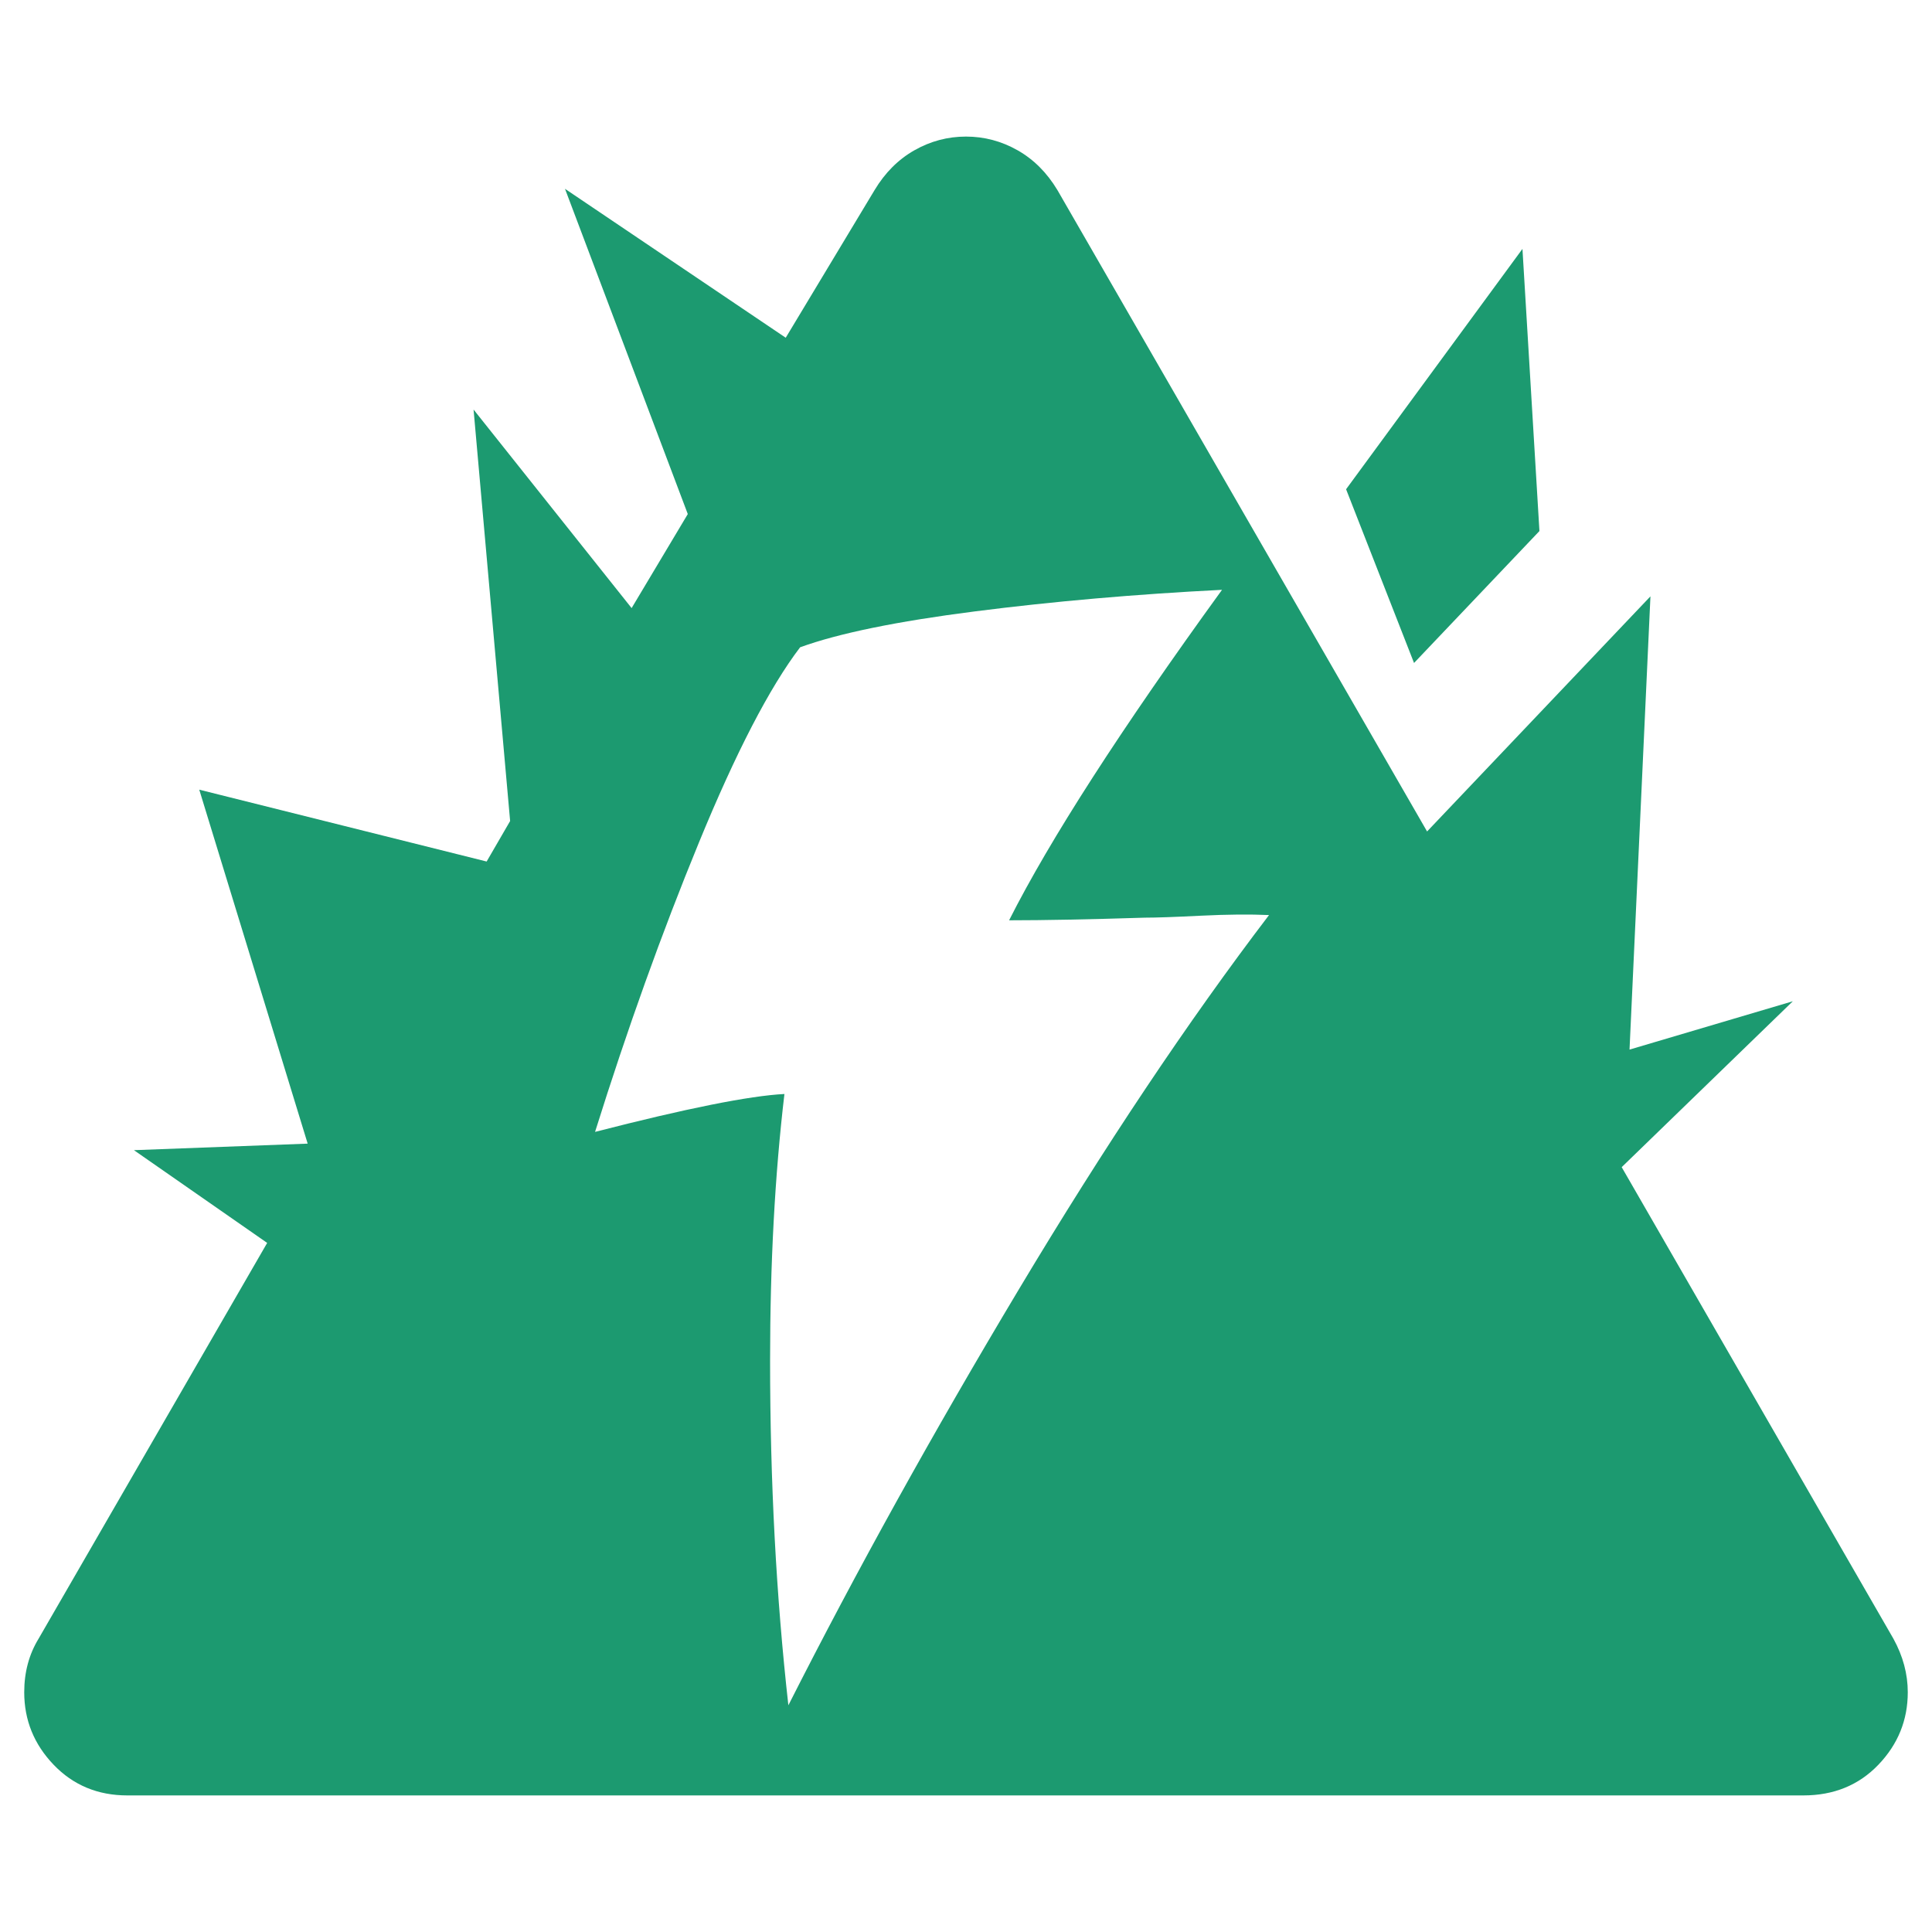<svg xmlns="http://www.w3.org/2000/svg" viewBox="10 10 52 52" width="26" height="26"><g fill="rgba(28, 154, 112, 1)"><path xmlns="http://www.w3.org/2000/svg" d="M60.961,54.105L60.961,54.105L60.961,54.105L60.961,54.105L60.961,54.105L60.961,54.105L60.961,54.105Q61.348,54.809,61.348,55.547L61.348,55.547Q61.348,56.672,60.557,57.498Q59.766,58.324,58.535,58.324L58.535,58.324L13.43,58.324Q12.234,58.324,11.443,57.498Q10.652,56.672,10.652,55.547L10.652,55.547Q10.652,54.738,11.039,54.105L11.039,54.105L17.191,43.453L13.605,40.957L18.281,40.781L15.363,31.254L23.098,33.188L23.73,32.098L22.746,21.023L27,26.367L28.512,23.836L25.207,15.082L31.148,19.09L33.539,15.117Q33.961,14.414,34.611,14.045Q35.262,13.676,36,13.676L36,13.676Q36.738,13.676,37.389,14.045Q38.039,14.414,38.461,15.117L38.461,15.117L48.41,32.379L54.422,26.051L53.859,38.25L58.254,36.949L53.648,41.414L60.961,54.105L60.961,54.105L60.961,54.105L60.961,54.105L60.961,54.105L60.961,54.105L60.961,54.105L60.961,54.105L60.961,54.105L60.961,54.105L60.961,54.105L60.961,54.105L60.961,54.105L60.961,54.105L60.961,54.105L60.961,54.105L60.961,54.105L60.961,54.105L60.961,54.105L60.961,54.105L60.961,54.105L60.961,54.105L60.961,54.105L60.961,54.105L60.961,54.105L60.961,54.105L60.961,54.105L60.961,54.105L60.961,54.105L60.961,54.105L60.961,54.105L60.961,54.105L60.961,54.105L60.961,54.105L60.961,54.105L60.961,54.105L60.961,54.105L60.961,54.105L60.961,54.105L60.961,54.105L60.961,54.105L60.961,54.105L60.961,54.105L60.961,54.105L60.961,54.105L60.961,54.105L60.961,54.105L60.961,54.105L60.961,54.105L60.961,54.105L60.961,54.105ZM31.219,55.898L31.219,55.898L31.219,55.898L31.219,55.898L31.219,55.898L31.219,55.898L31.219,55.898Q33.961,50.484,37.424,44.701Q40.887,38.918,44.156,34.629L44.156,34.629Q43.383,34.594,42.328,34.646Q41.273,34.699,40.816,34.699L40.816,34.699Q38.566,34.77,37.16,34.77L37.16,34.77Q38.812,31.5,42.891,25.875L42.891,25.875Q39.41,26.051,36.246,26.455Q33.082,26.859,31.535,27.422L31.535,27.422Q30.305,29.039,28.811,32.678Q27.316,36.316,26.016,40.465L26.016,40.465Q29.707,39.516,31.113,39.445L31.113,39.445Q30.727,42.715,30.727,46.617L30.727,46.617Q30.727,51.504,31.219,55.898L31.219,55.898L31.219,55.898L31.219,55.898L31.219,55.898L31.219,55.898L31.219,55.898L31.219,55.898L31.219,55.898L31.219,55.898L31.219,55.898L31.219,55.898L31.219,55.898L31.219,55.898L31.219,55.898L31.219,55.898L31.219,55.898L31.219,55.898L31.219,55.898L31.219,55.898L31.219,55.898L31.219,55.898L31.219,55.898L31.219,55.898L31.219,55.898L31.219,55.898L31.219,55.898L31.219,55.898L31.219,55.898L31.219,55.898L31.219,55.898L31.219,55.898L31.219,55.898L31.219,55.898L31.219,55.898L31.219,55.898L31.219,55.898L31.219,55.898L31.219,55.898L31.219,55.898L31.219,55.898L31.219,55.898L31.219,55.898L31.219,55.898L31.219,55.898L31.219,55.898L31.219,55.898L31.219,55.898L31.219,55.898L31.219,55.898L31.219,55.898L31.219,55.898ZM51.434,24.293L48.059,27.844L46.23,23.168L50.977,16.699L51.434,24.293Z"></path></g></svg>